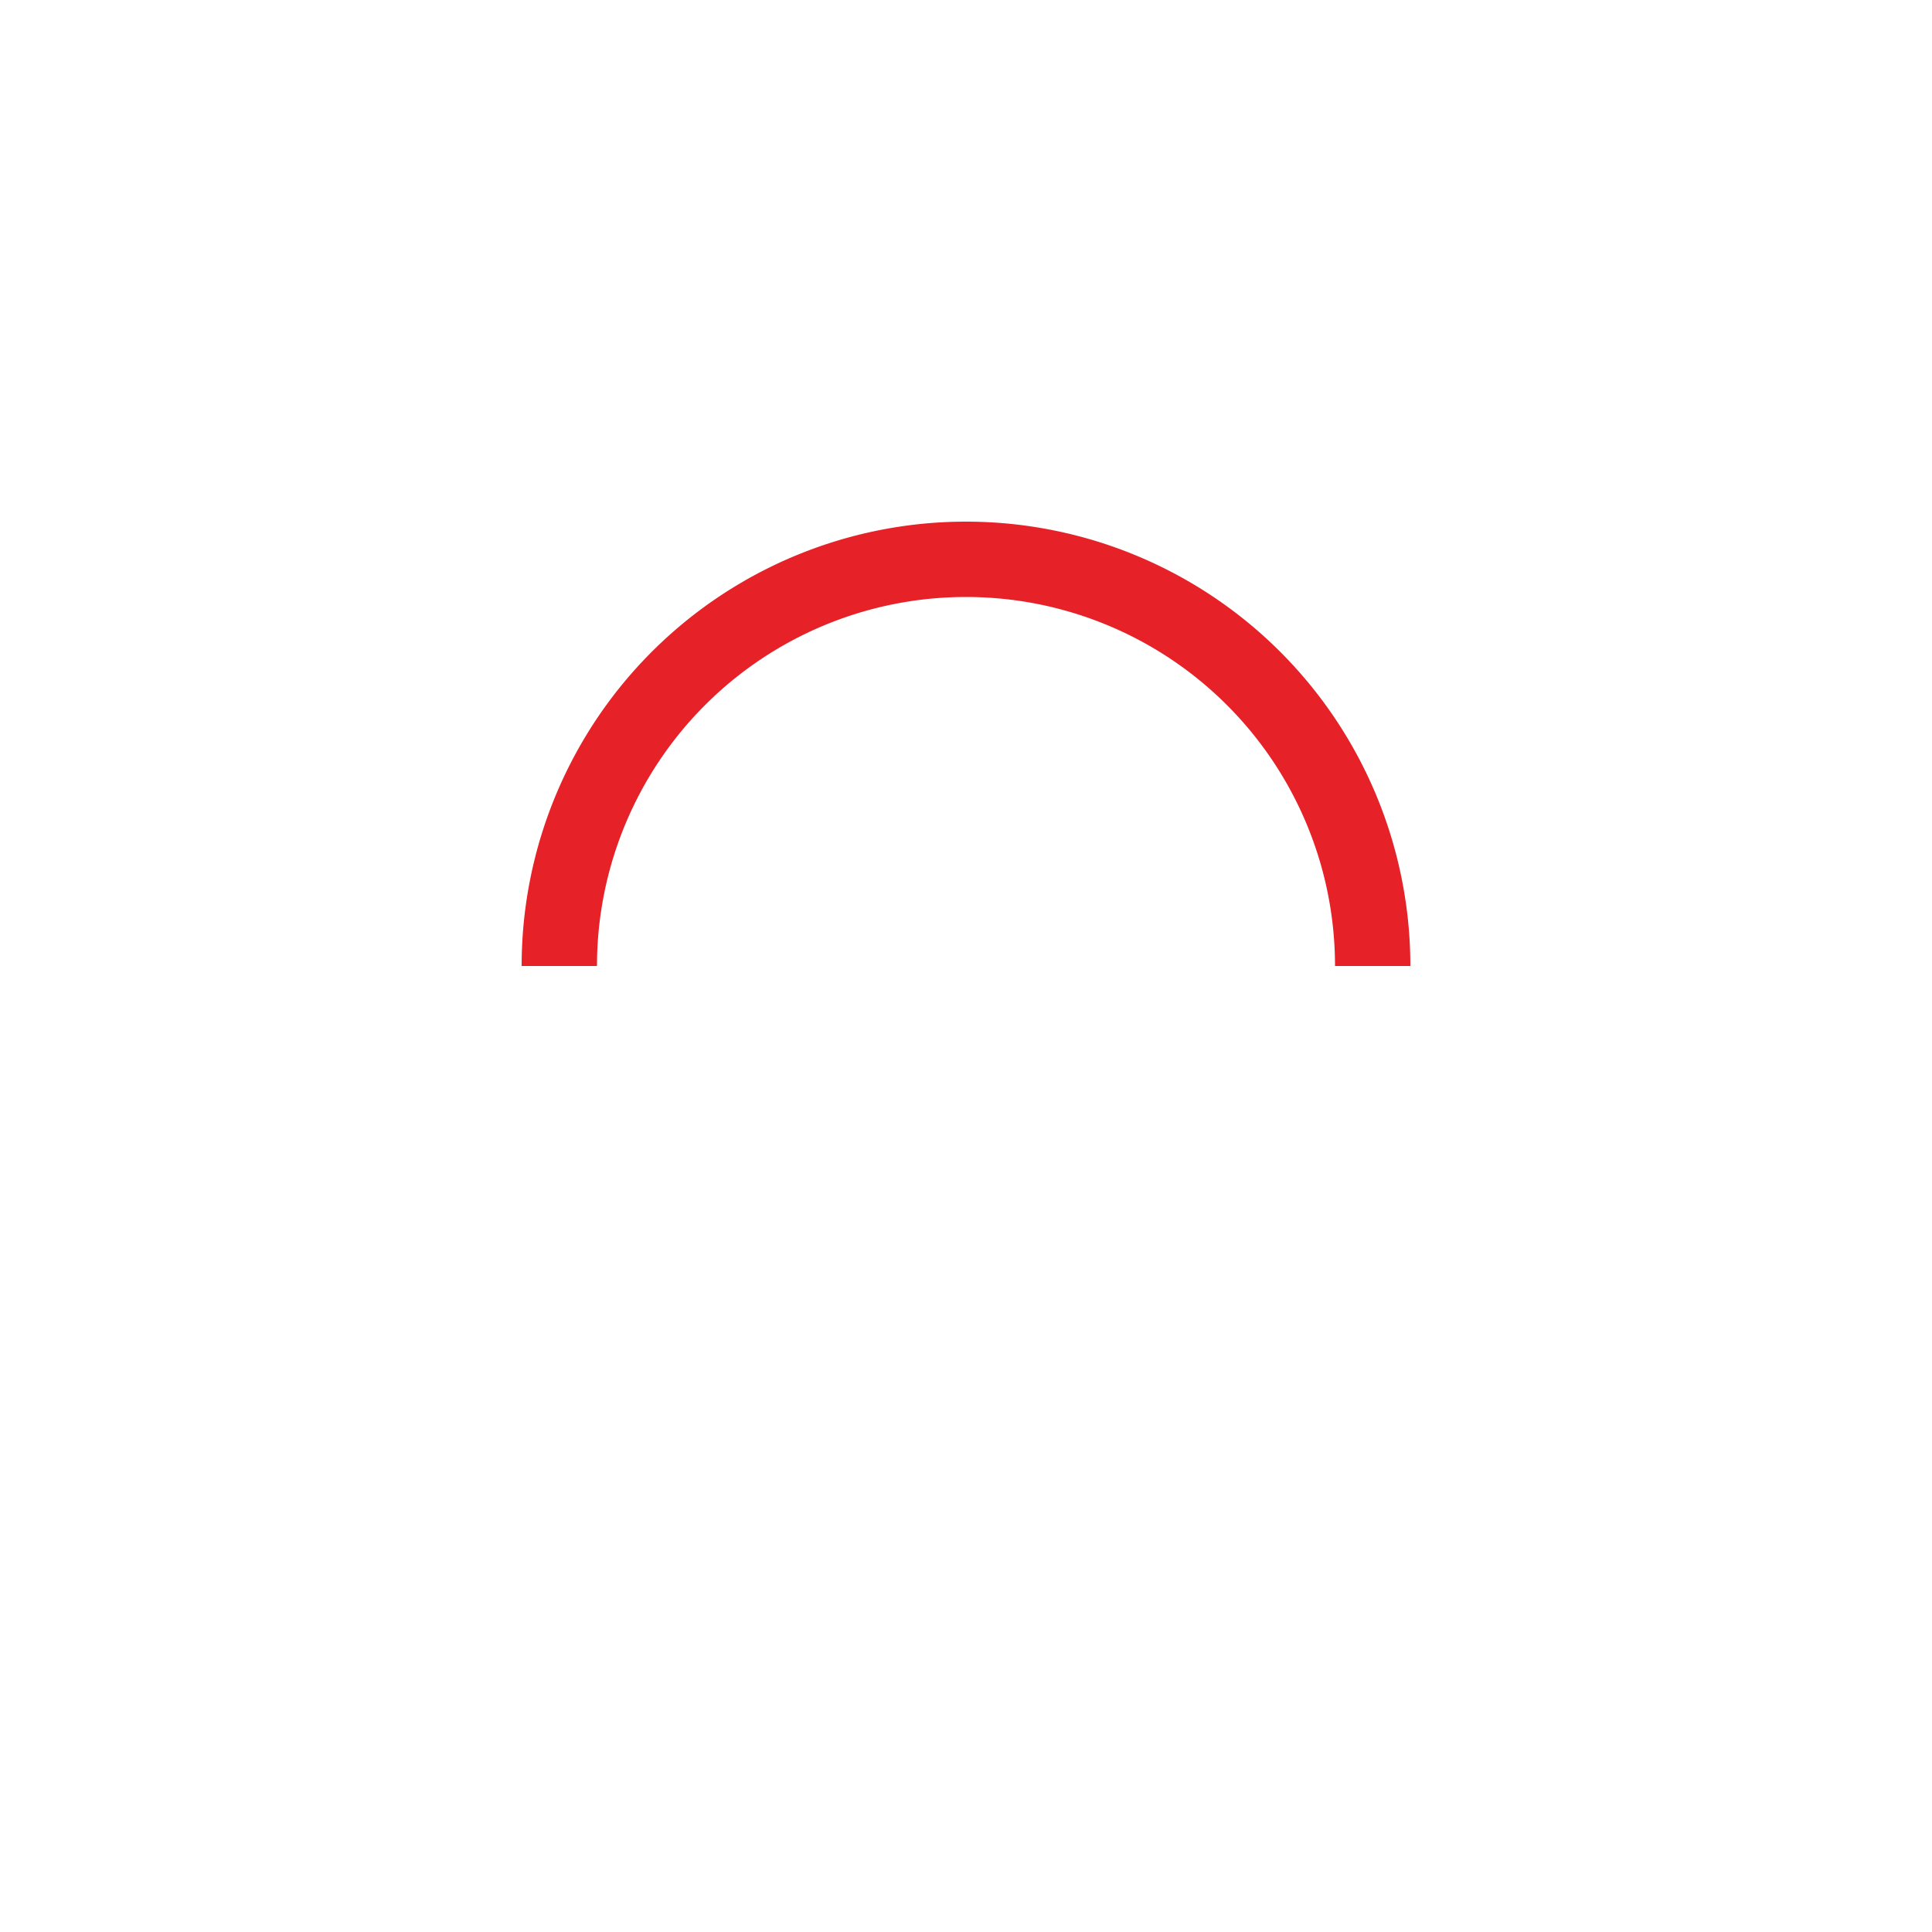 <svg xmlns="http://www.w3.org/2000/svg" viewBox="0 0 100 100" xml:space="preserve"><path fill="#E62128" d="M73 50a23 23 0 0 0-46 0m3.9 0a19.1 19.1 0 1 1 38.2 0"><animateTransform attributeName="transform" attributeType="XML" type="rotate" dur="1s" from="0 50 50" to="360 50 50" repeatCount="indefinite"/></path></svg>
